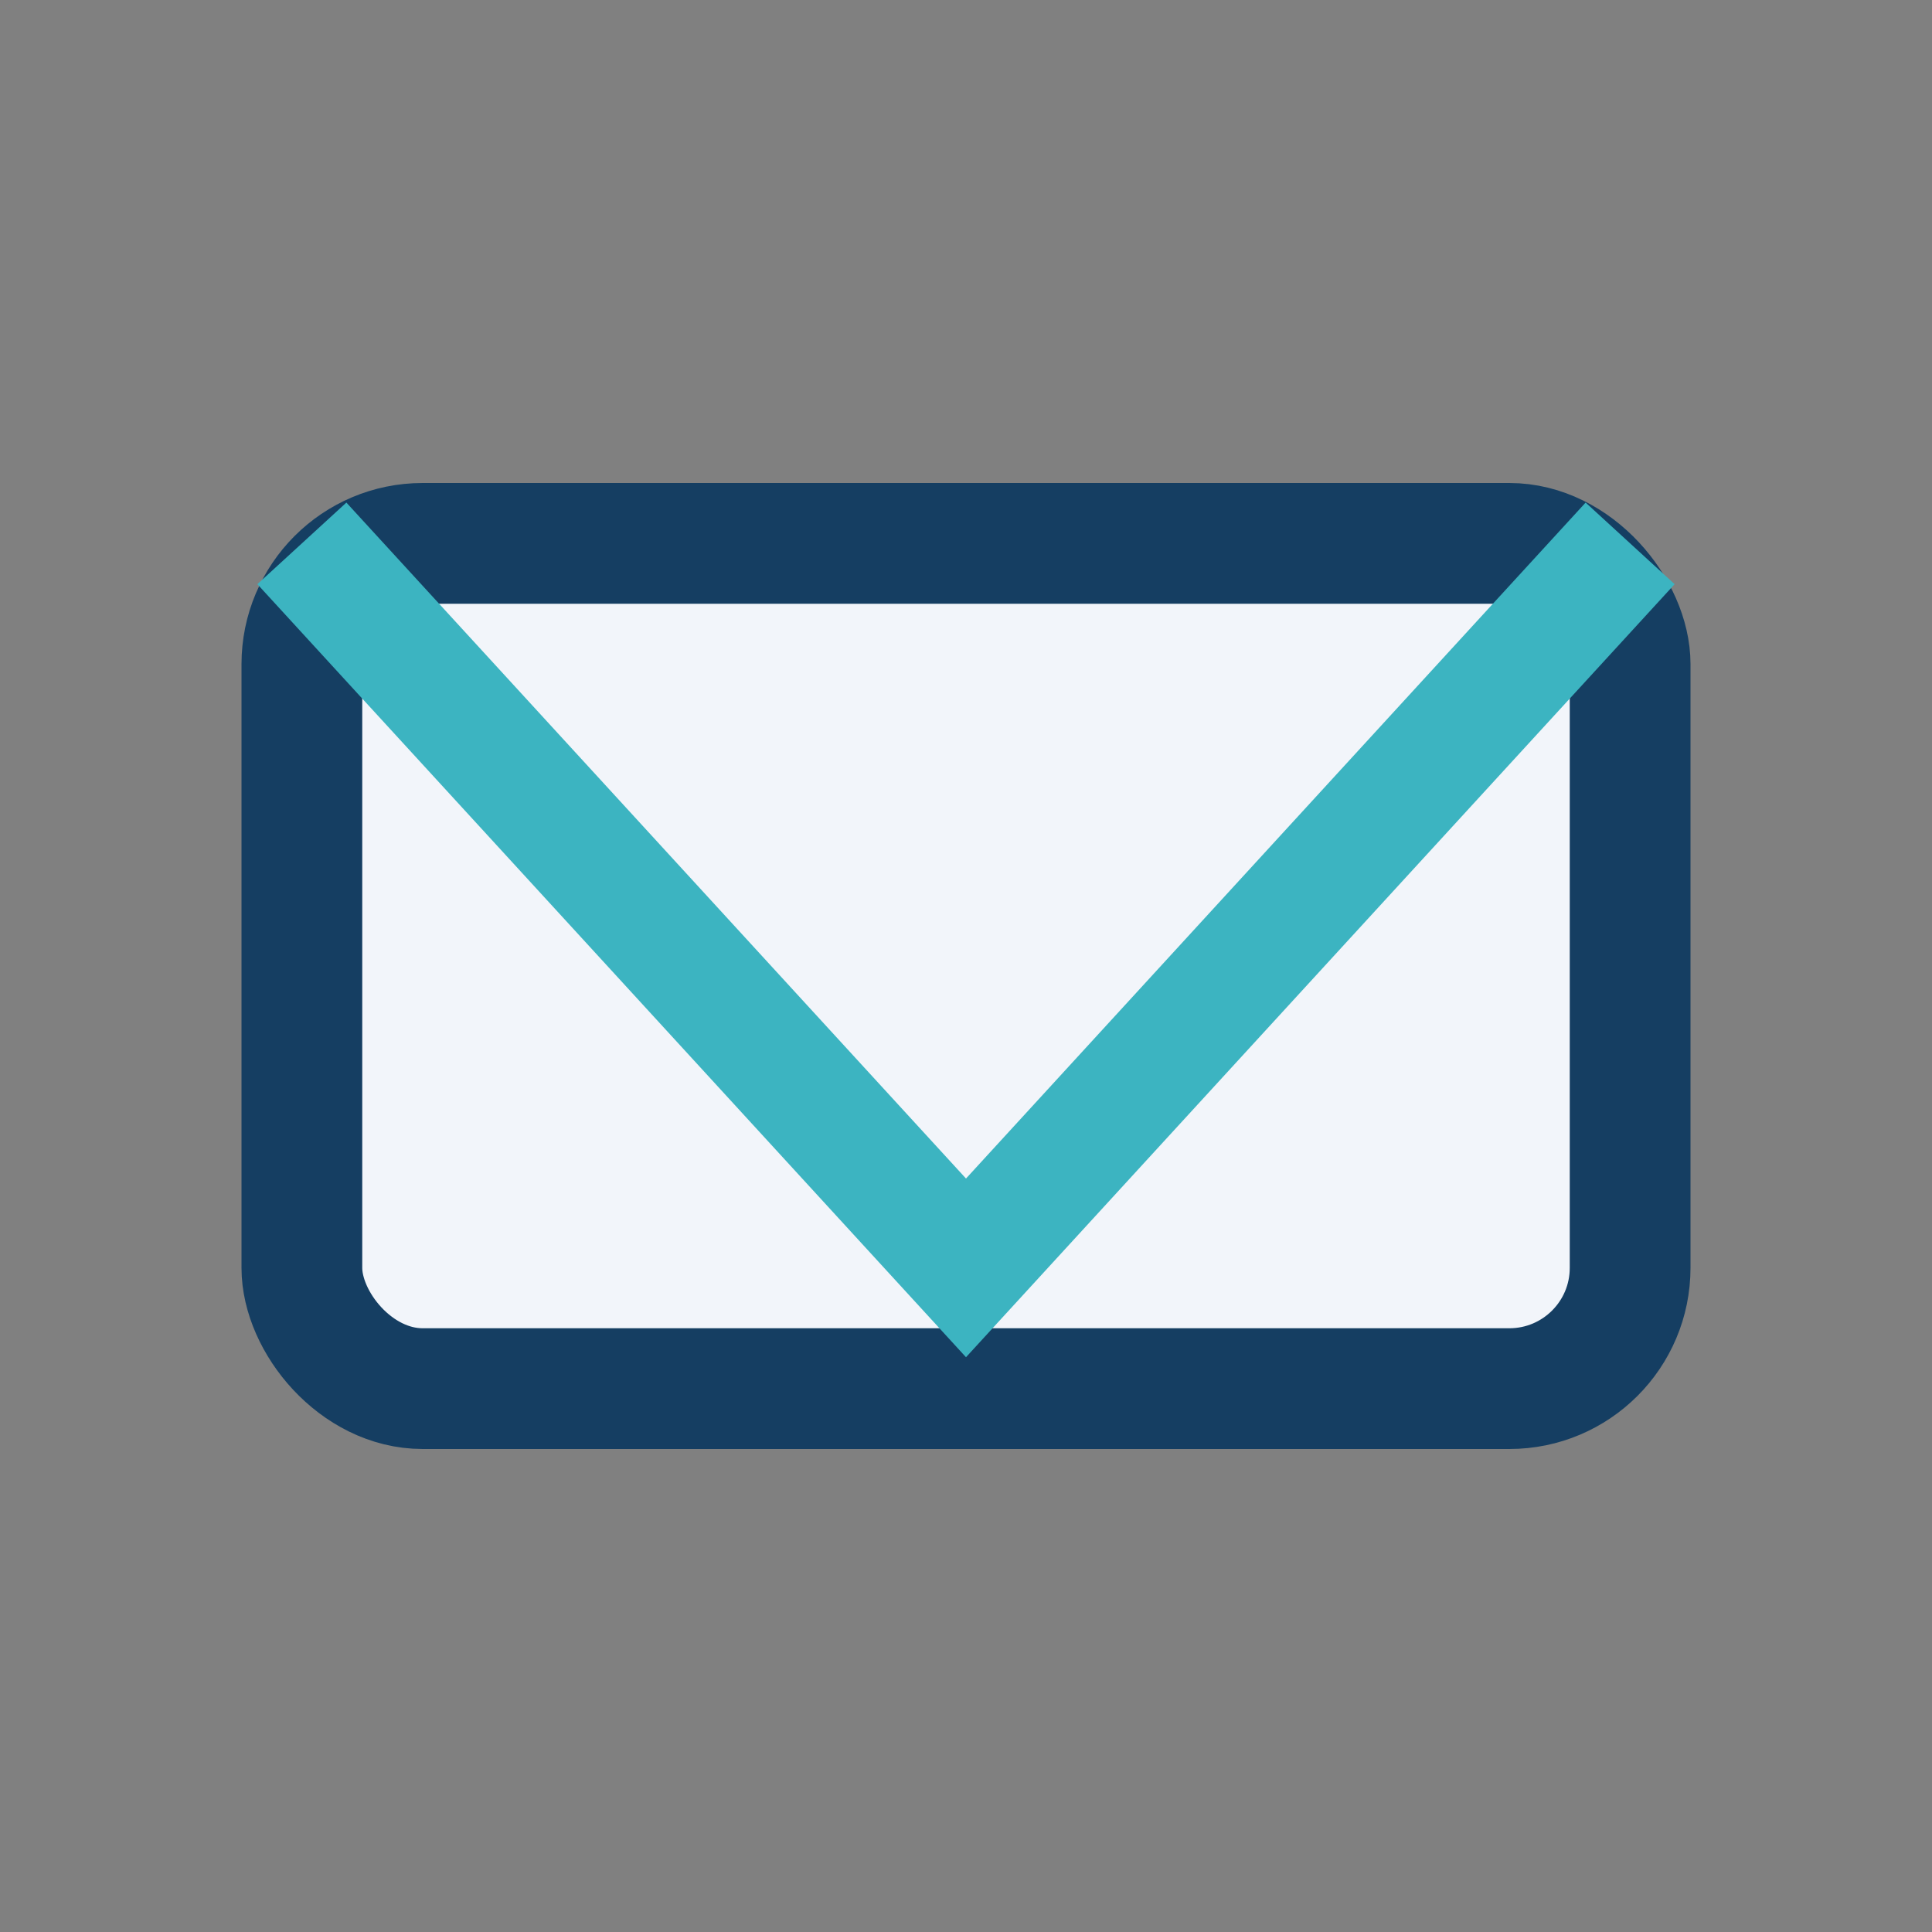 <?xml version="1.0" encoding="UTF-8"?>
<svg xmlns="http://www.w3.org/2000/svg" width="32" height="32" viewBox="0 0 32 32"><rect x="0" y="0" width="32" height="32" fill="#808080" stroke="none"/><rect x="5" y="9" width="22" height="14" rx="2" fill="#f2f5fa" stroke="#153e62" stroke-width="2"/><polyline points="5,9 16,21 27,9" fill="none" stroke="#3cb4c1" stroke-width="2"/></svg>